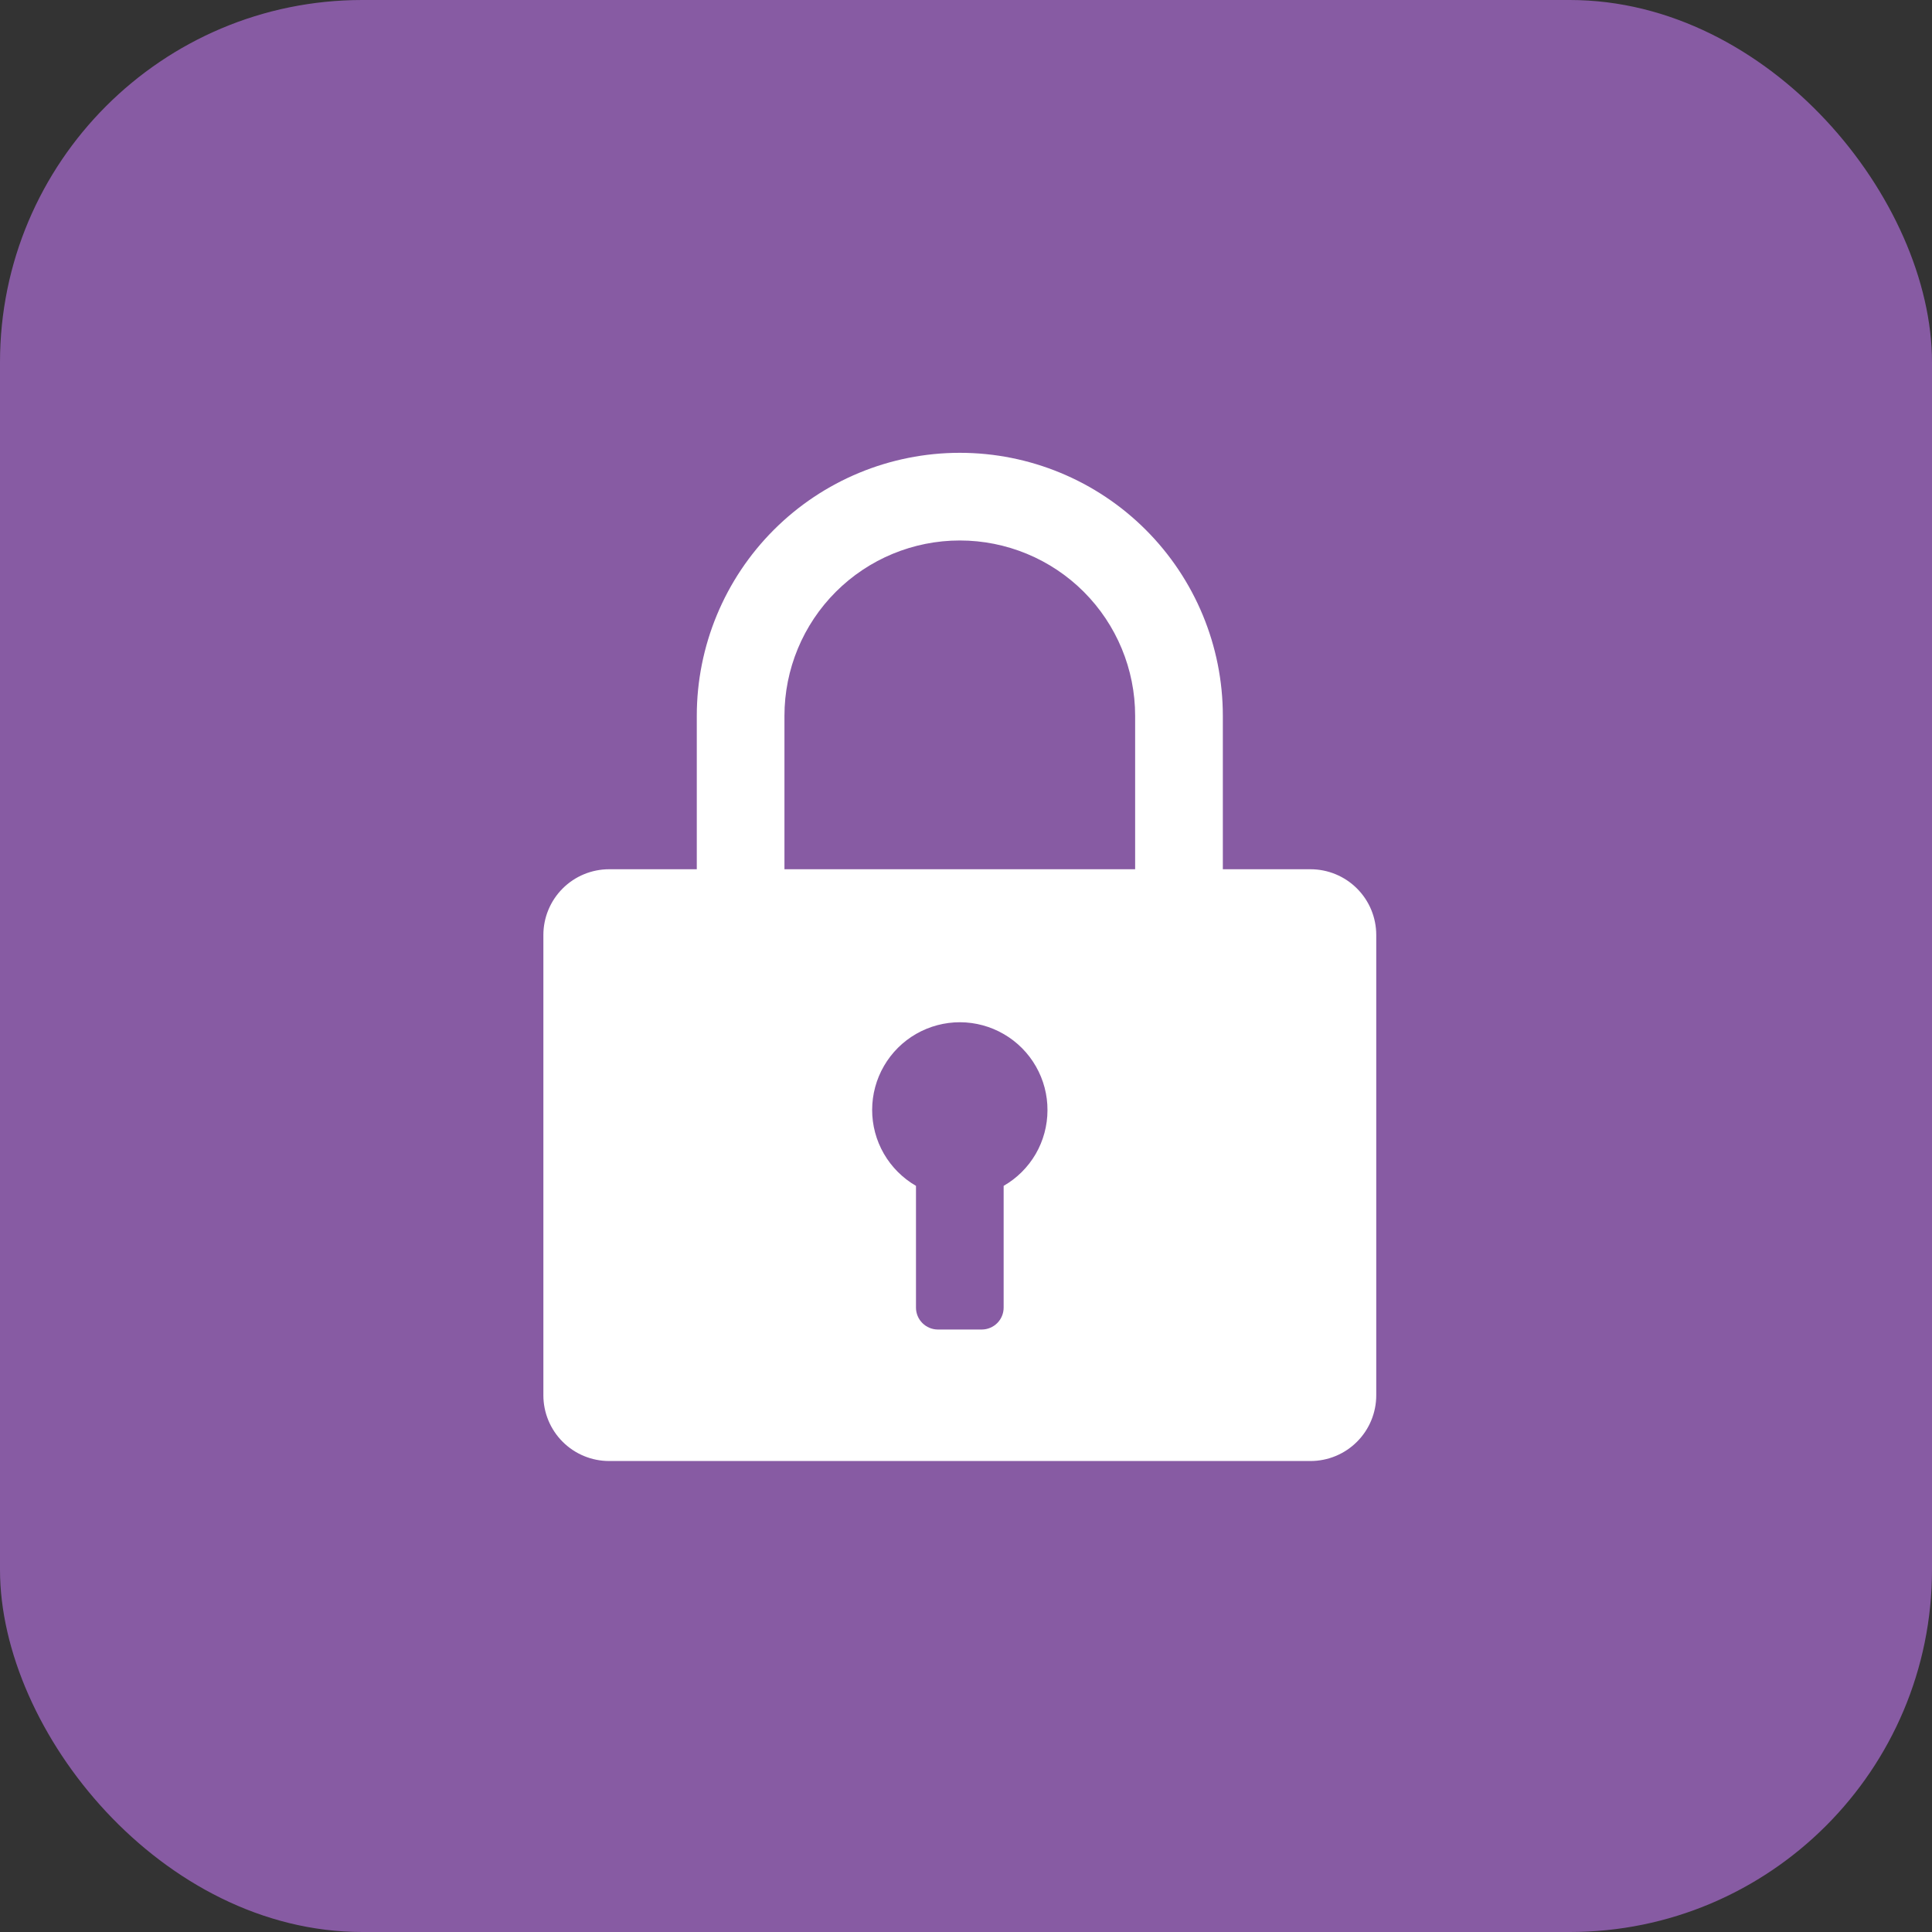 <svg width="64" height="64" viewBox="0 0 64 64" fill="none" xmlns="http://www.w3.org/2000/svg">
<rect x="0" y="0" width="64" height="64" fill="#333333" stroke="none"/>
<rect width="64" height="64" rx="12" fill="#875BA3"/>
<g clip-path="url(#clip0_402_17048)">
<path d="M40.508 33.151H37.603V23.713C37.603 22.172 36.991 20.695 35.902 19.605C34.813 18.516 33.335 17.904 31.795 17.904C30.254 17.904 28.777 18.516 27.688 19.605C26.598 20.695 25.986 22.172 25.986 23.713V33.151H23.082V23.713C23.082 21.402 24 19.186 25.634 17.552C27.268 15.918 29.484 15 31.795 15C34.106 15 36.322 15.918 37.956 17.552C39.59 19.186 40.508 21.402 40.508 23.713V33.151Z" fill="white"/>
<path d="M43.412 28.795H20.178C19.601 28.795 19.047 29.024 18.638 29.433C18.23 29.841 18 30.395 18 30.973V46.22C18 46.798 18.23 47.352 18.638 47.76C19.047 48.169 19.601 48.398 20.178 48.398H43.412C43.989 48.398 44.544 48.169 44.952 47.76C45.361 47.352 45.59 46.798 45.59 46.22V30.973C45.59 30.395 45.361 29.841 44.952 29.433C44.544 29.024 43.989 28.795 43.412 28.795Z" fill="white"/>
<path d="M34.699 36.781C34.702 36.271 34.57 35.769 34.316 35.326C34.063 34.883 33.697 34.514 33.256 34.258C32.815 34.001 32.314 33.865 31.804 33.863C31.293 33.862 30.792 33.995 30.349 34.249C29.906 34.503 29.539 34.869 29.283 35.311C29.027 35.752 28.892 36.254 28.891 36.764C28.89 37.274 29.024 37.776 29.279 38.218C29.534 38.66 29.901 39.027 30.343 39.283V43.316C30.343 43.508 30.419 43.693 30.556 43.829C30.692 43.965 30.876 44.042 31.069 44.042H32.521C32.714 44.042 32.898 43.965 33.035 43.829C33.171 43.693 33.247 43.508 33.247 43.316V39.283C33.688 39.03 34.053 38.666 34.309 38.227C34.563 37.788 34.698 37.289 34.699 36.781Z" fill="#875BA3"/>
</g>
<defs>
<clipPath id="clip0_402_17048">
<rect width="48" height="48" fill="white" transform="translate(8 8)"/>
</clipPath>
</defs>
</svg>
